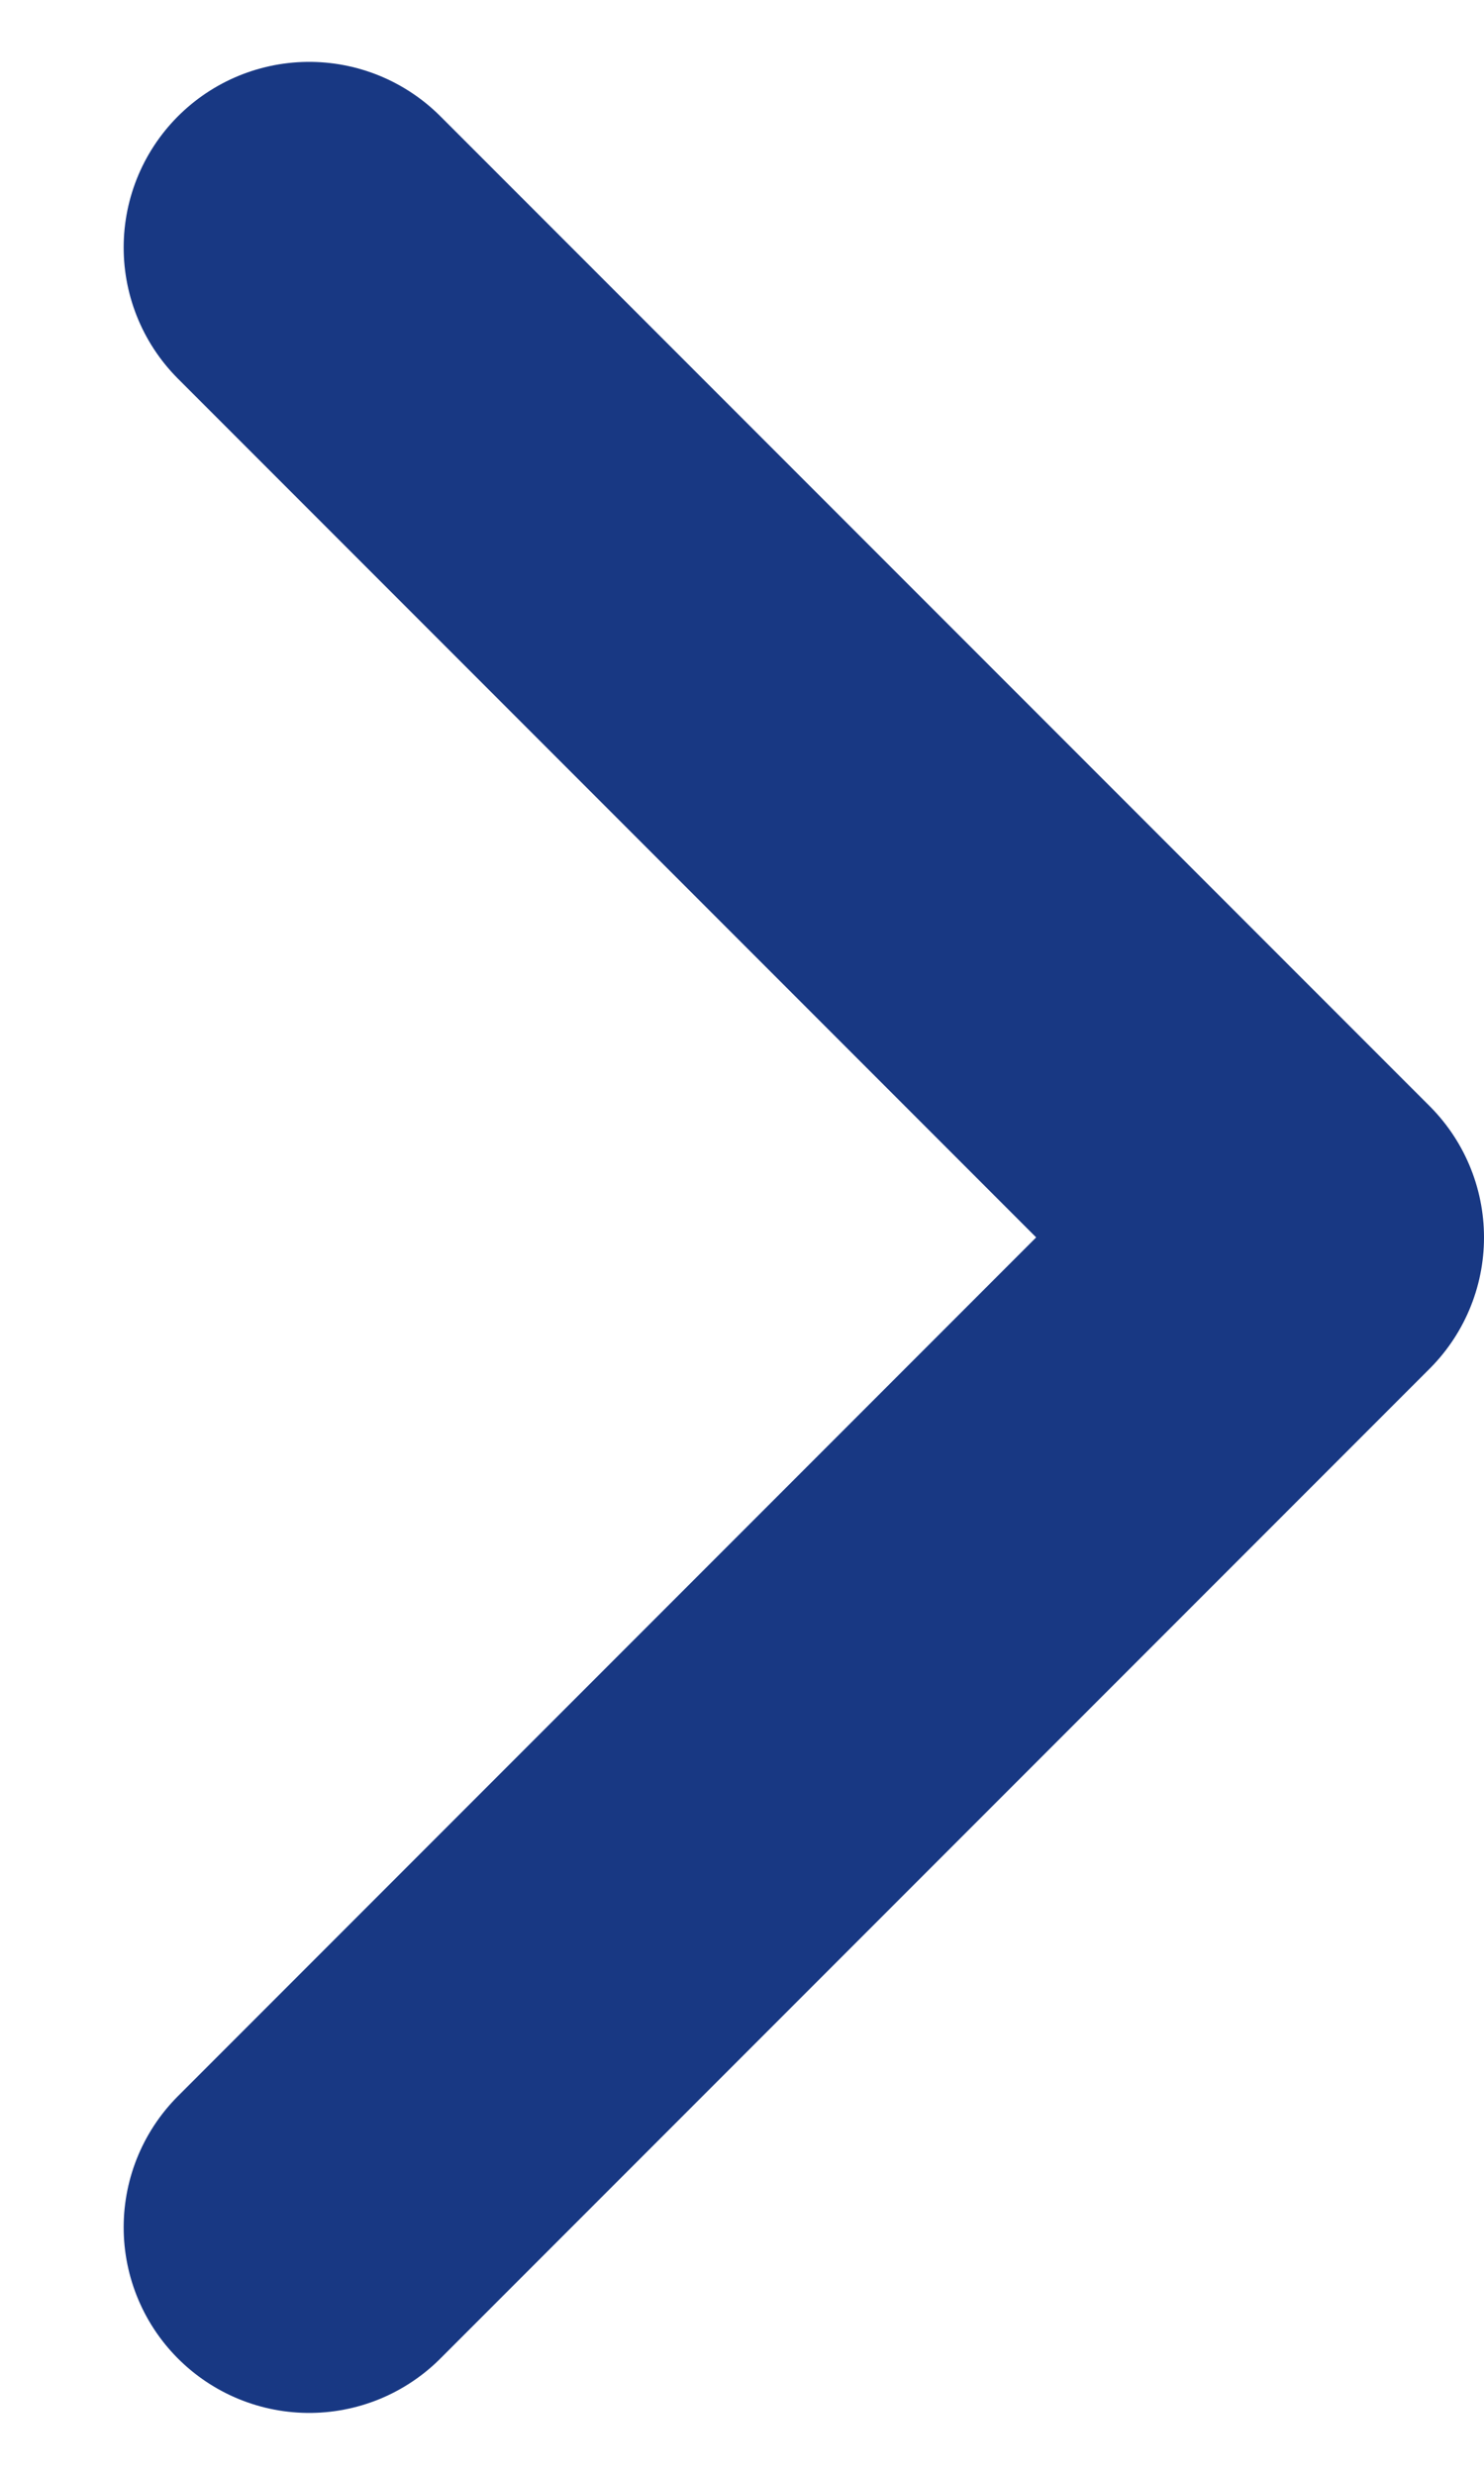 <svg width="6" height="10" viewBox="0 0 6 10" fill="none" xmlns="http://www.w3.org/2000/svg">
<path d="M1.25 9L5.25 5L1.25 1" stroke="#183883" stroke-width="1.5" stroke-linecap="round" stroke-linejoin="round"/>
</svg>
